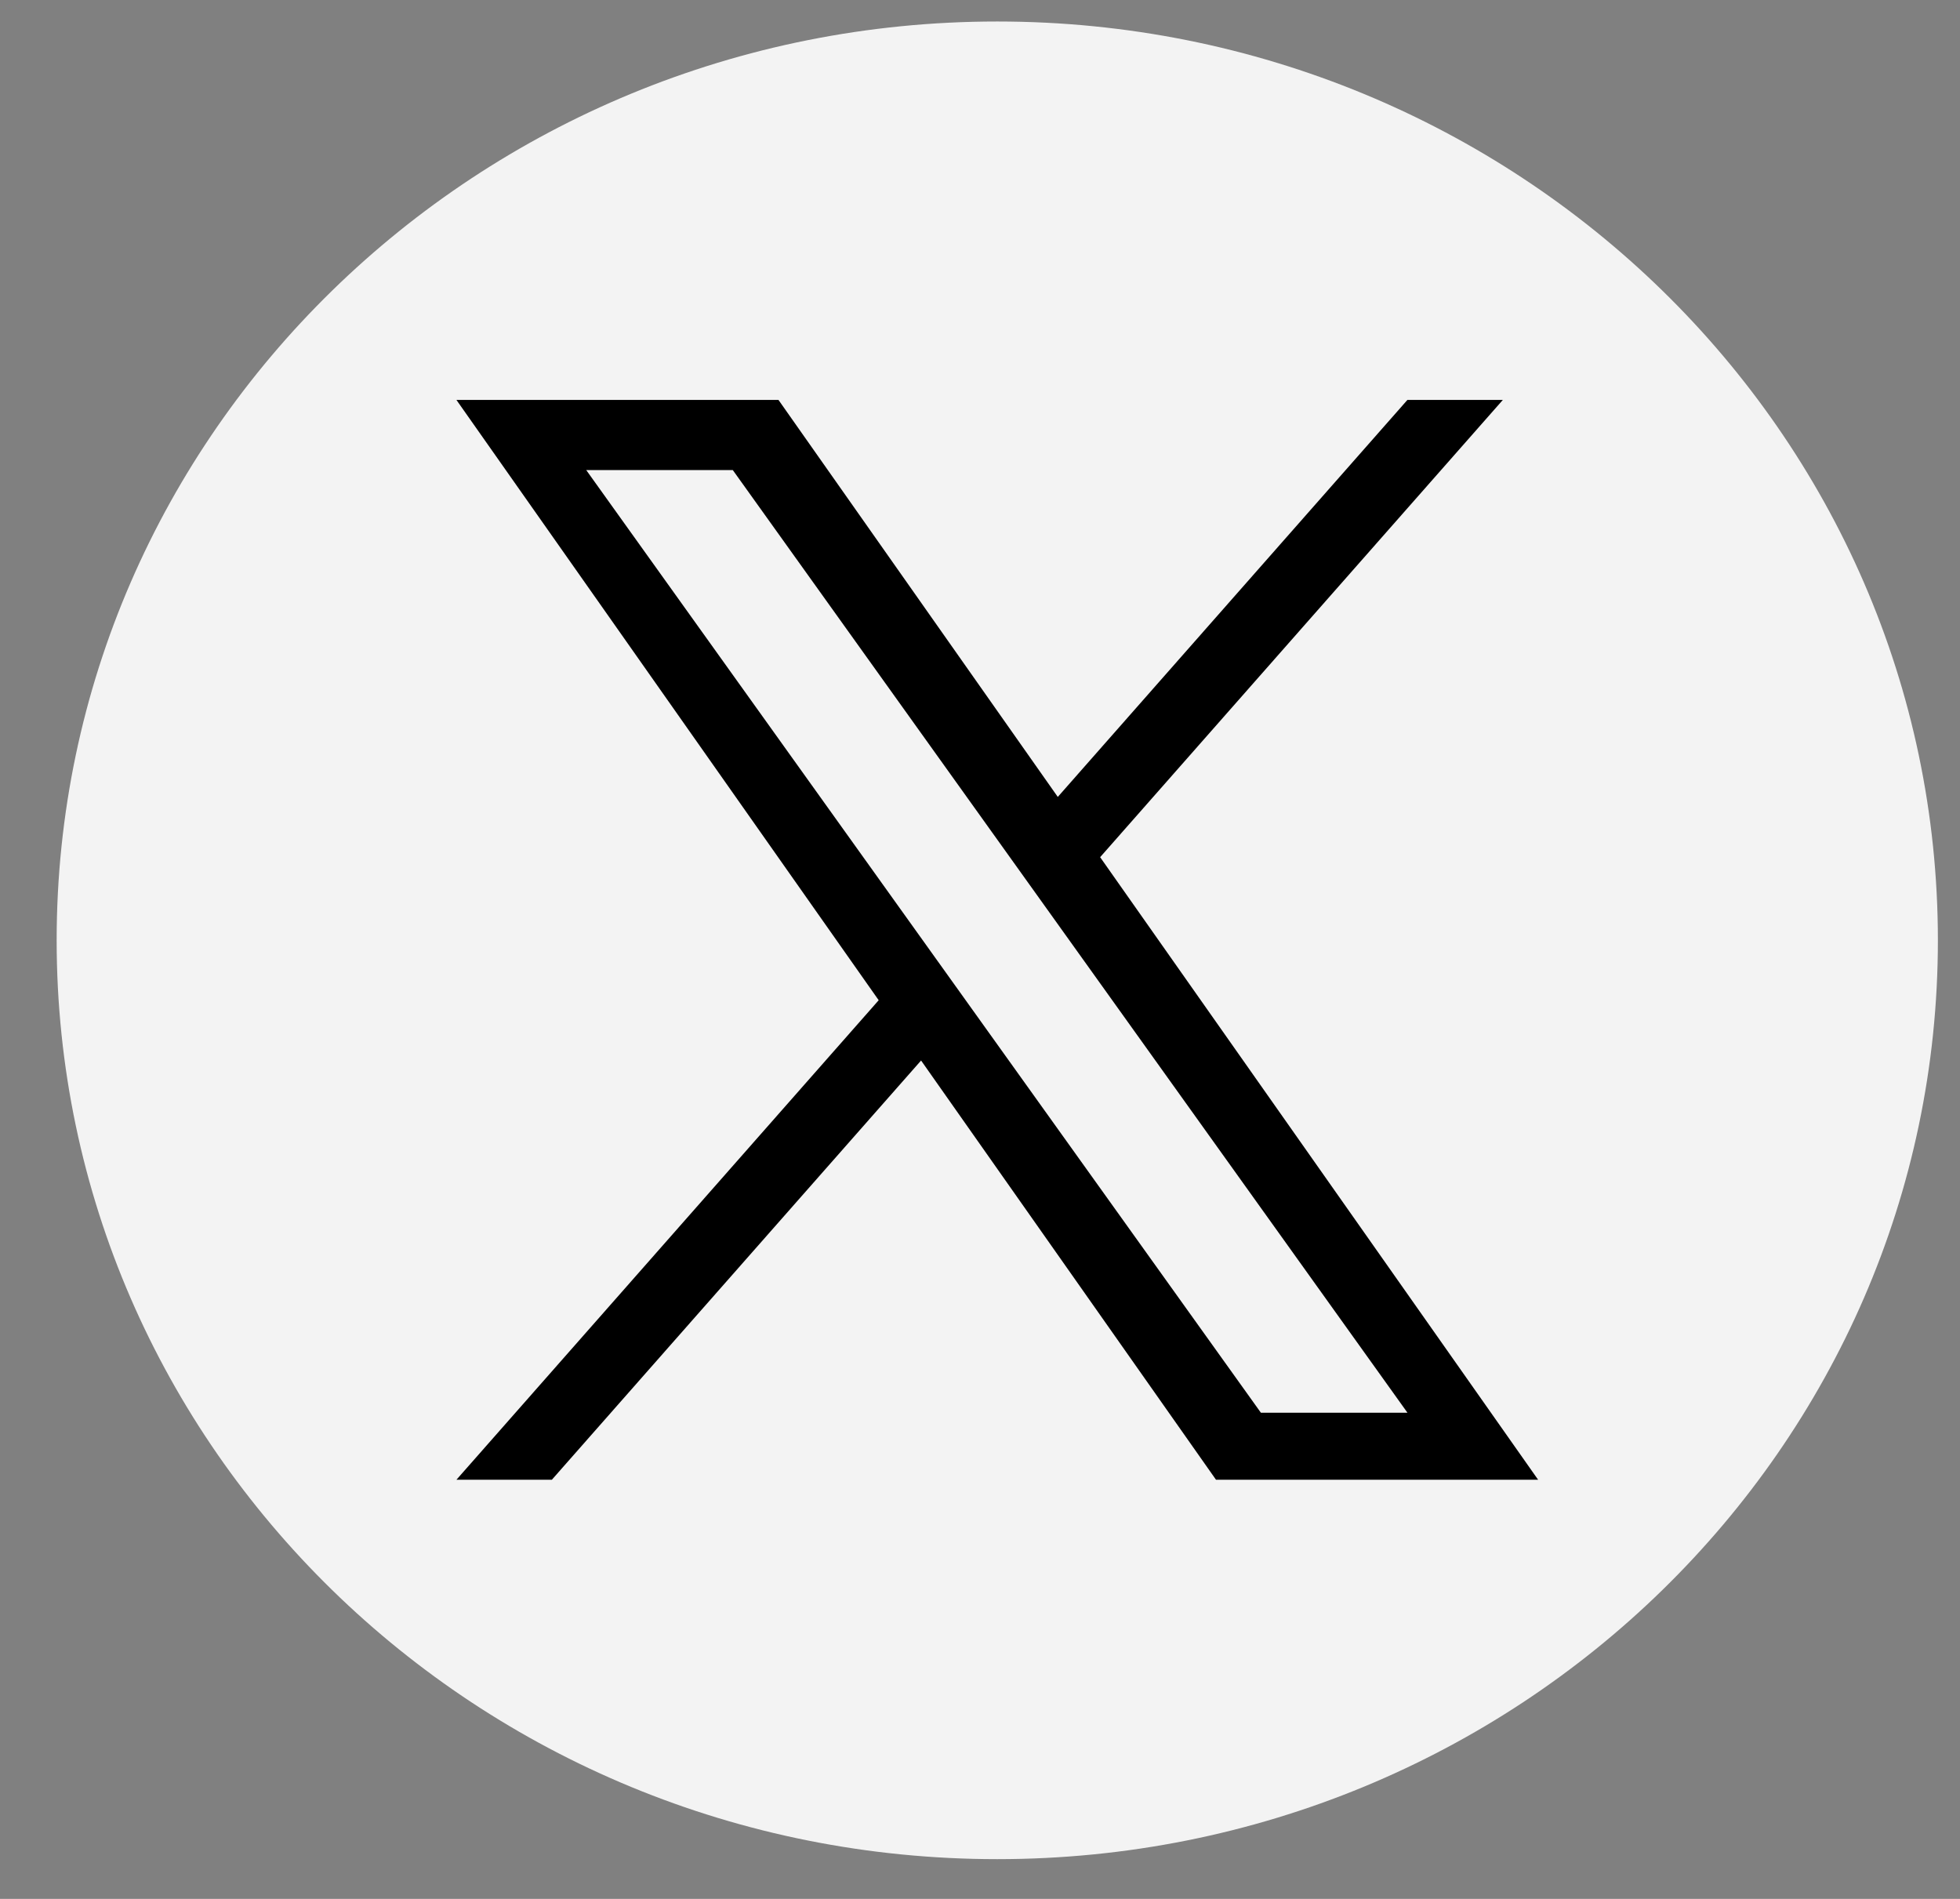 <svg width="32" height="31" viewBox="0 0 32 31" fill="none" xmlns="http://www.w3.org/2000/svg">
<rect x="0" y="0" width="32" height="31" fill="#808080" stroke="none"/>
<g clip-path="url(#clip0_3005_1004)">
<path d="M16.282 0.351C7.8 0.351 0.925 7.067 0.925 15.351C0.925 23.635 7.8 30.351 16.282 30.351C24.763 30.351 31.639 23.635 31.639 15.351C31.639 7.067 24.763 0.351 16.282 0.351Z" fill="#F3F3F3"/>
<path d="M17.962 13.993L24.536 6.529H22.978L17.27 13.01L12.71 6.529H7.452L14.346 16.329L7.452 24.157H9.01L15.038 17.313L19.853 24.157H25.112L17.961 13.993H17.962ZM9.571 7.674H11.964L22.979 23.063H20.586L9.571 7.674Z" fill="black"/>
</g>
<defs>
<clipPath id="clip0_3005_1004">
<rect width="30.714" height="30" fill="white" transform="translate(0.925 0.351)"/>
</clipPath>
</defs>
</svg>
